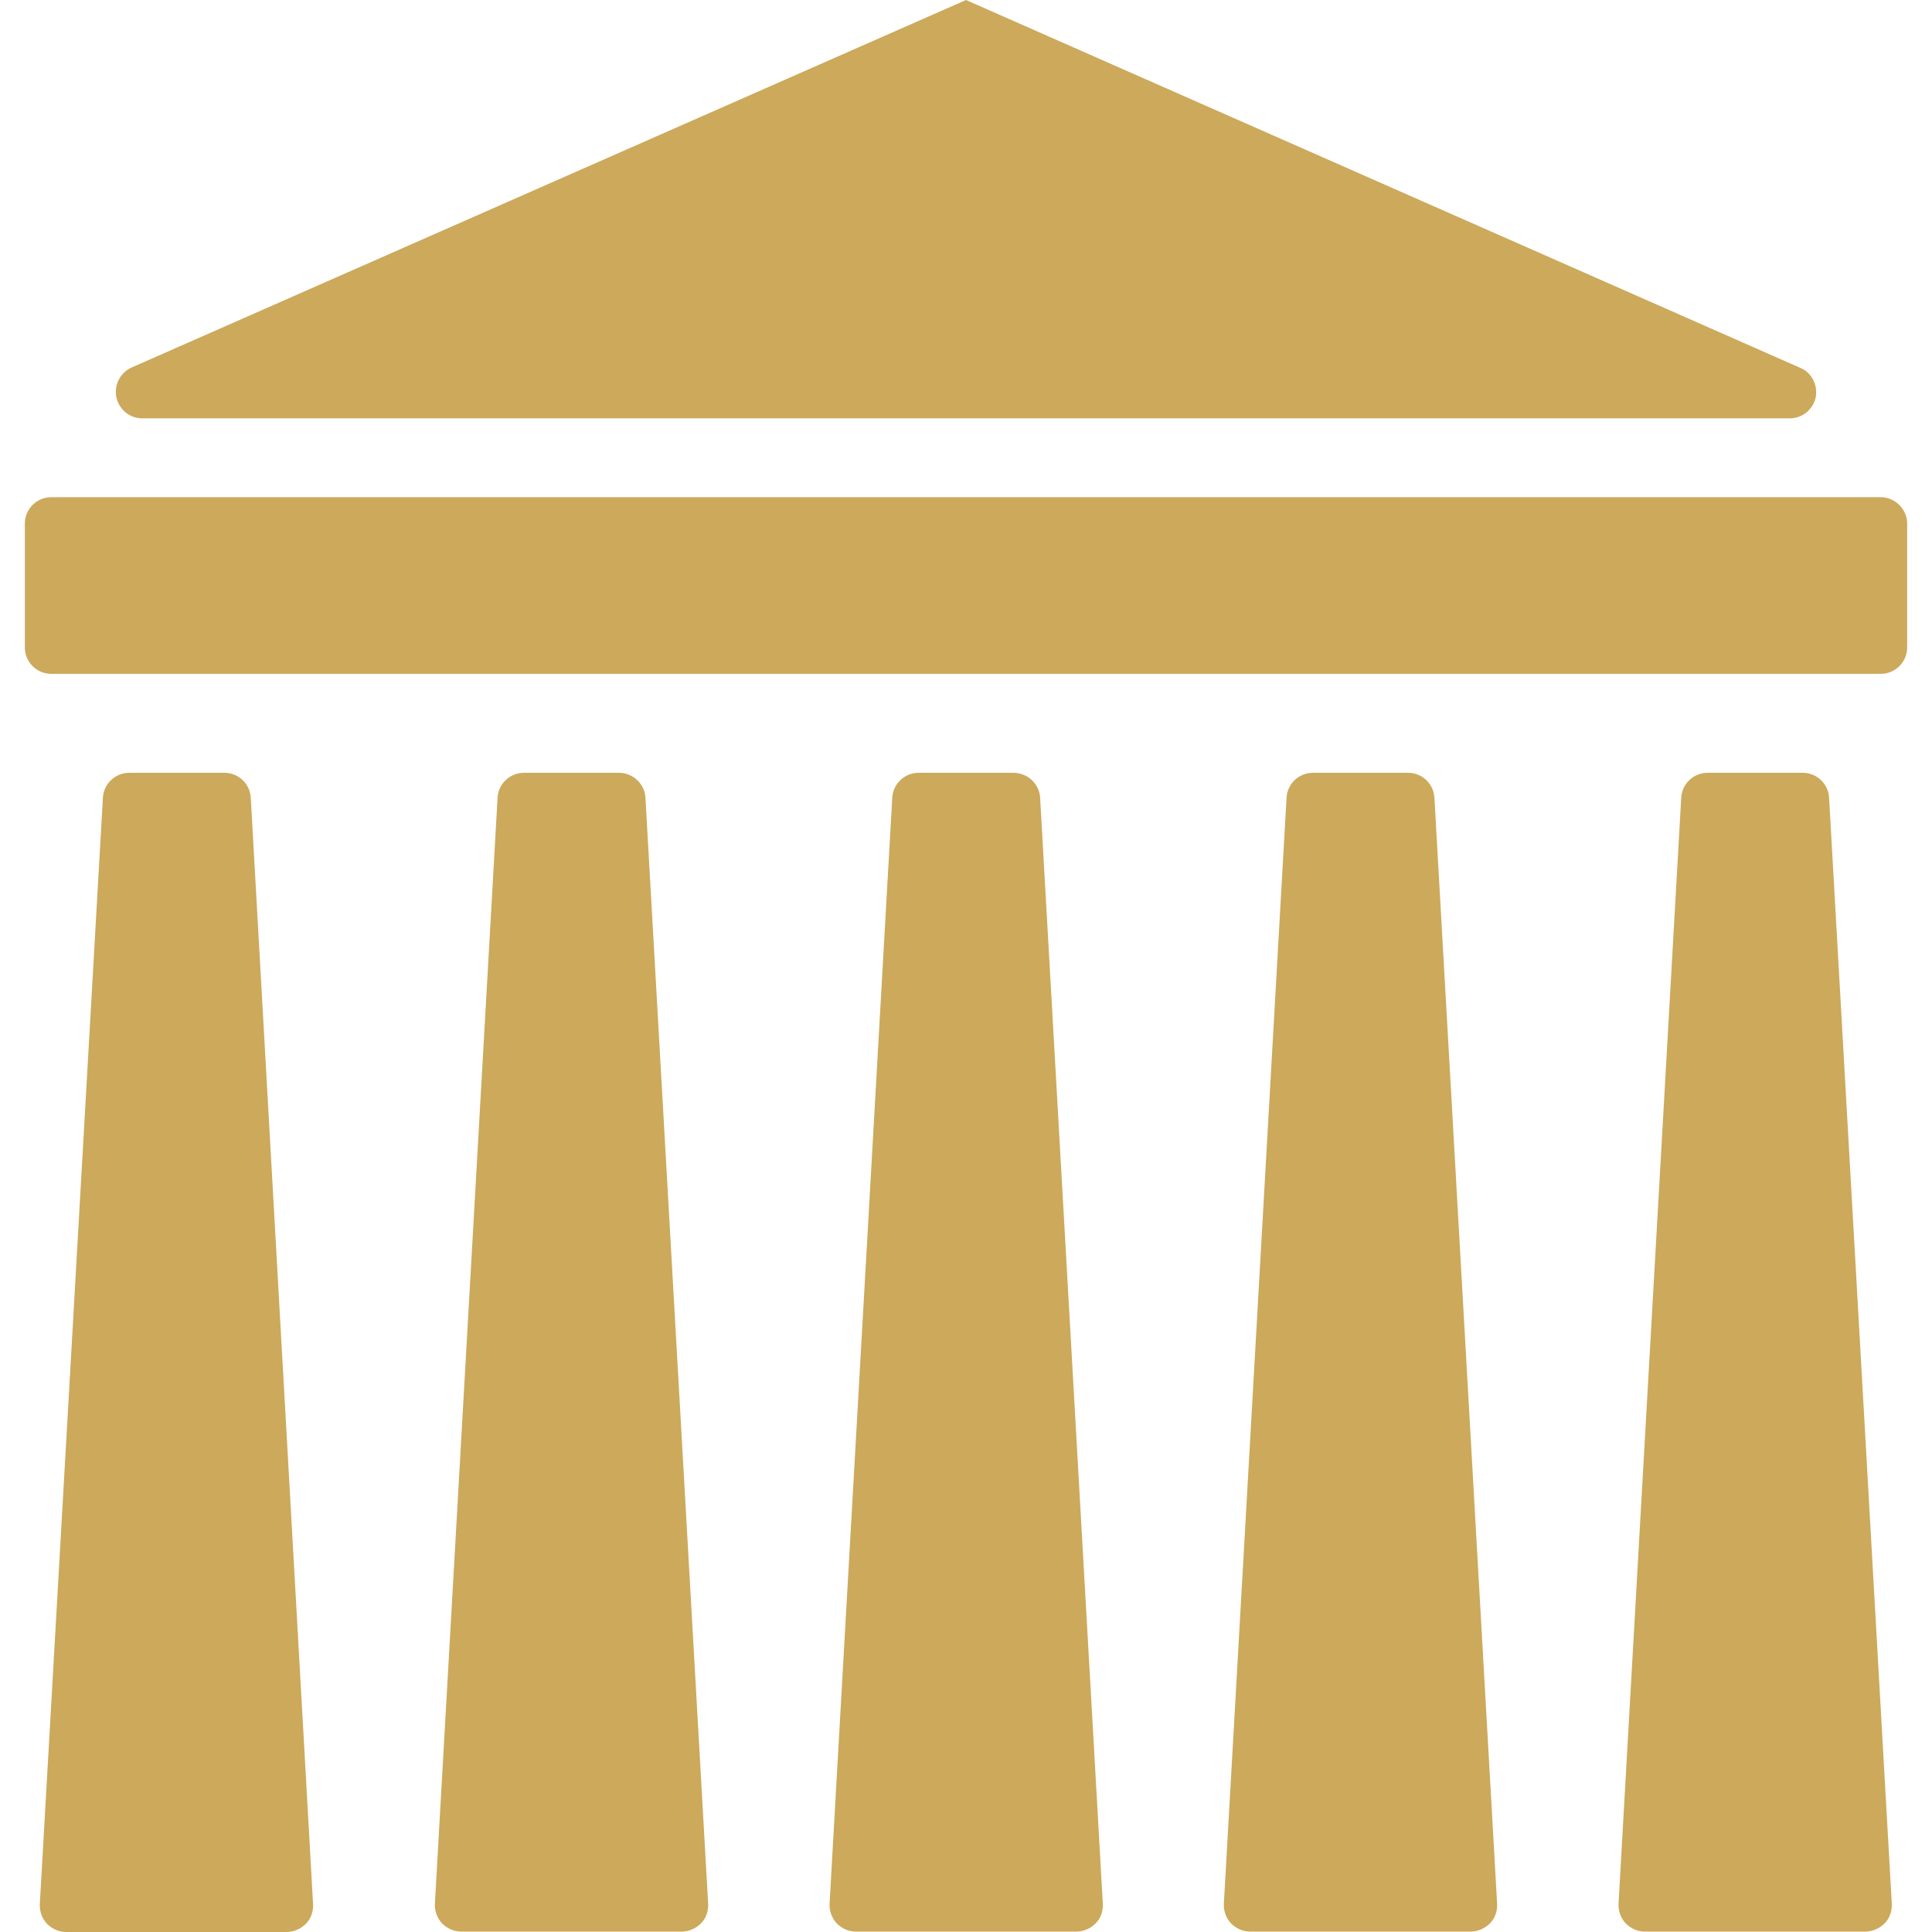 <?xml version="1.0" encoding="utf-8"?>
<!-- Generator: Adobe Illustrator 19.2.1, SVG Export Plug-In . SVG Version: 6.00 Build 0)  -->
<svg version="1.1" id="Capa_1" xmlns="http://www.w3.org/2000/svg" xmlns:xlink="http://www.w3.org/1999/xlink" x="0px" y="0px"
	 viewBox="0 0 490 490" style="enable-background:new 0 0 490 490;" xml:space="preserve">
<style type="text/css">
	.st0{fill:#CCA95B;}
</style>
<g id="XMLID_195_">
	<path id="XMLID_202_" class="st0" d="M36.1,106.1h417.8c3.2,0,5.9-2.2,6.6-5.3c0.6-3.1-1-6.3-3.9-7.5L245,0L33.4,93.2
		c-2.9,1.3-4.5,4.4-3.9,7.5C30.2,103.9,32.9,106.1,36.1,106.1z"/>
	<path id="XMLID_201_" class="st0" d="M477,126.1H13c-3.7,0-6.7,3-6.7,6.7v31.4c0,3.7,3,6.7,6.7,6.7h464c3.7,0,6.7-3,6.7-6.7v-31.4
		C483.7,129.2,480.7,126.1,477,126.1z"/>
	<path id="XMLID_200_" class="st0" d="M257,196H233c-3.6,0-6.5,2.8-6.7,6.3l-15.9,280.5c-0.1,1.9,0.6,3.7,1.8,5
		c1.3,1.3,3,2.1,4.9,2.1H273c1.8,0,3.6-0.8,4.9-2.1c1.3-1.3,1.9-3.2,1.8-5l-15.9-280.5C263.6,198.8,260.6,196,257,196z"/>
	<path id="XMLID_199_" class="st0" d="M357.1,196H333c-3.6,0-6.5,2.8-6.7,6.3l-15.9,280.5c-0.1,1.9,0.6,3.7,1.8,5
		c1.3,1.3,3,2.1,4.9,2.1h55.9c1.8,0,3.6-0.8,4.9-2.1c1.3-1.3,1.9-3.2,1.8-5l-15.9-280.5C363.6,198.8,360.7,196,357.1,196z"/>
	<path id="XMLID_198_" class="st0" d="M457.2,196h-24.1c-3.6,0-6.5,2.8-6.7,6.3l-15.9,280.5c-0.1,1.9,0.6,3.7,1.8,5
		c1.3,1.3,3,2.1,4.9,2.1h55.9c1.8,0,3.6-0.8,4.9-2.1c1.3-1.3,1.9-3.2,1.8-5l-15.9-280.5C463.7,198.8,460.8,196,457.2,196z"/>
	<path id="XMLID_197_" class="st0" d="M157,196h-24.1c-3.6,0-6.5,2.8-6.7,6.3l-15.9,280.5c-0.1,1.9,0.6,3.7,1.8,5
		c1.3,1.3,3,2.1,4.9,2.1h55.9c1.8,0,3.6-0.8,4.9-2.1c1.3-1.3,1.9-3.2,1.8-5l-15.9-280.5C163.5,198.8,160.5,196,157,196z"/>
	<path id="XMLID_196_" class="st0" d="M56.9,196H32.8c-3.6,0-6.5,2.8-6.7,6.3L10.1,482.9c-0.1,1.9,0.6,3.7,1.8,5
		c1.3,1.3,3,2.1,4.9,2.1h55.9c1.8,0,3.6-0.8,4.9-2.1c1.3-1.3,1.9-3.2,1.8-5L63.6,202.3C63.4,198.8,60.5,196,56.9,196z"/>
</g>
</svg>
